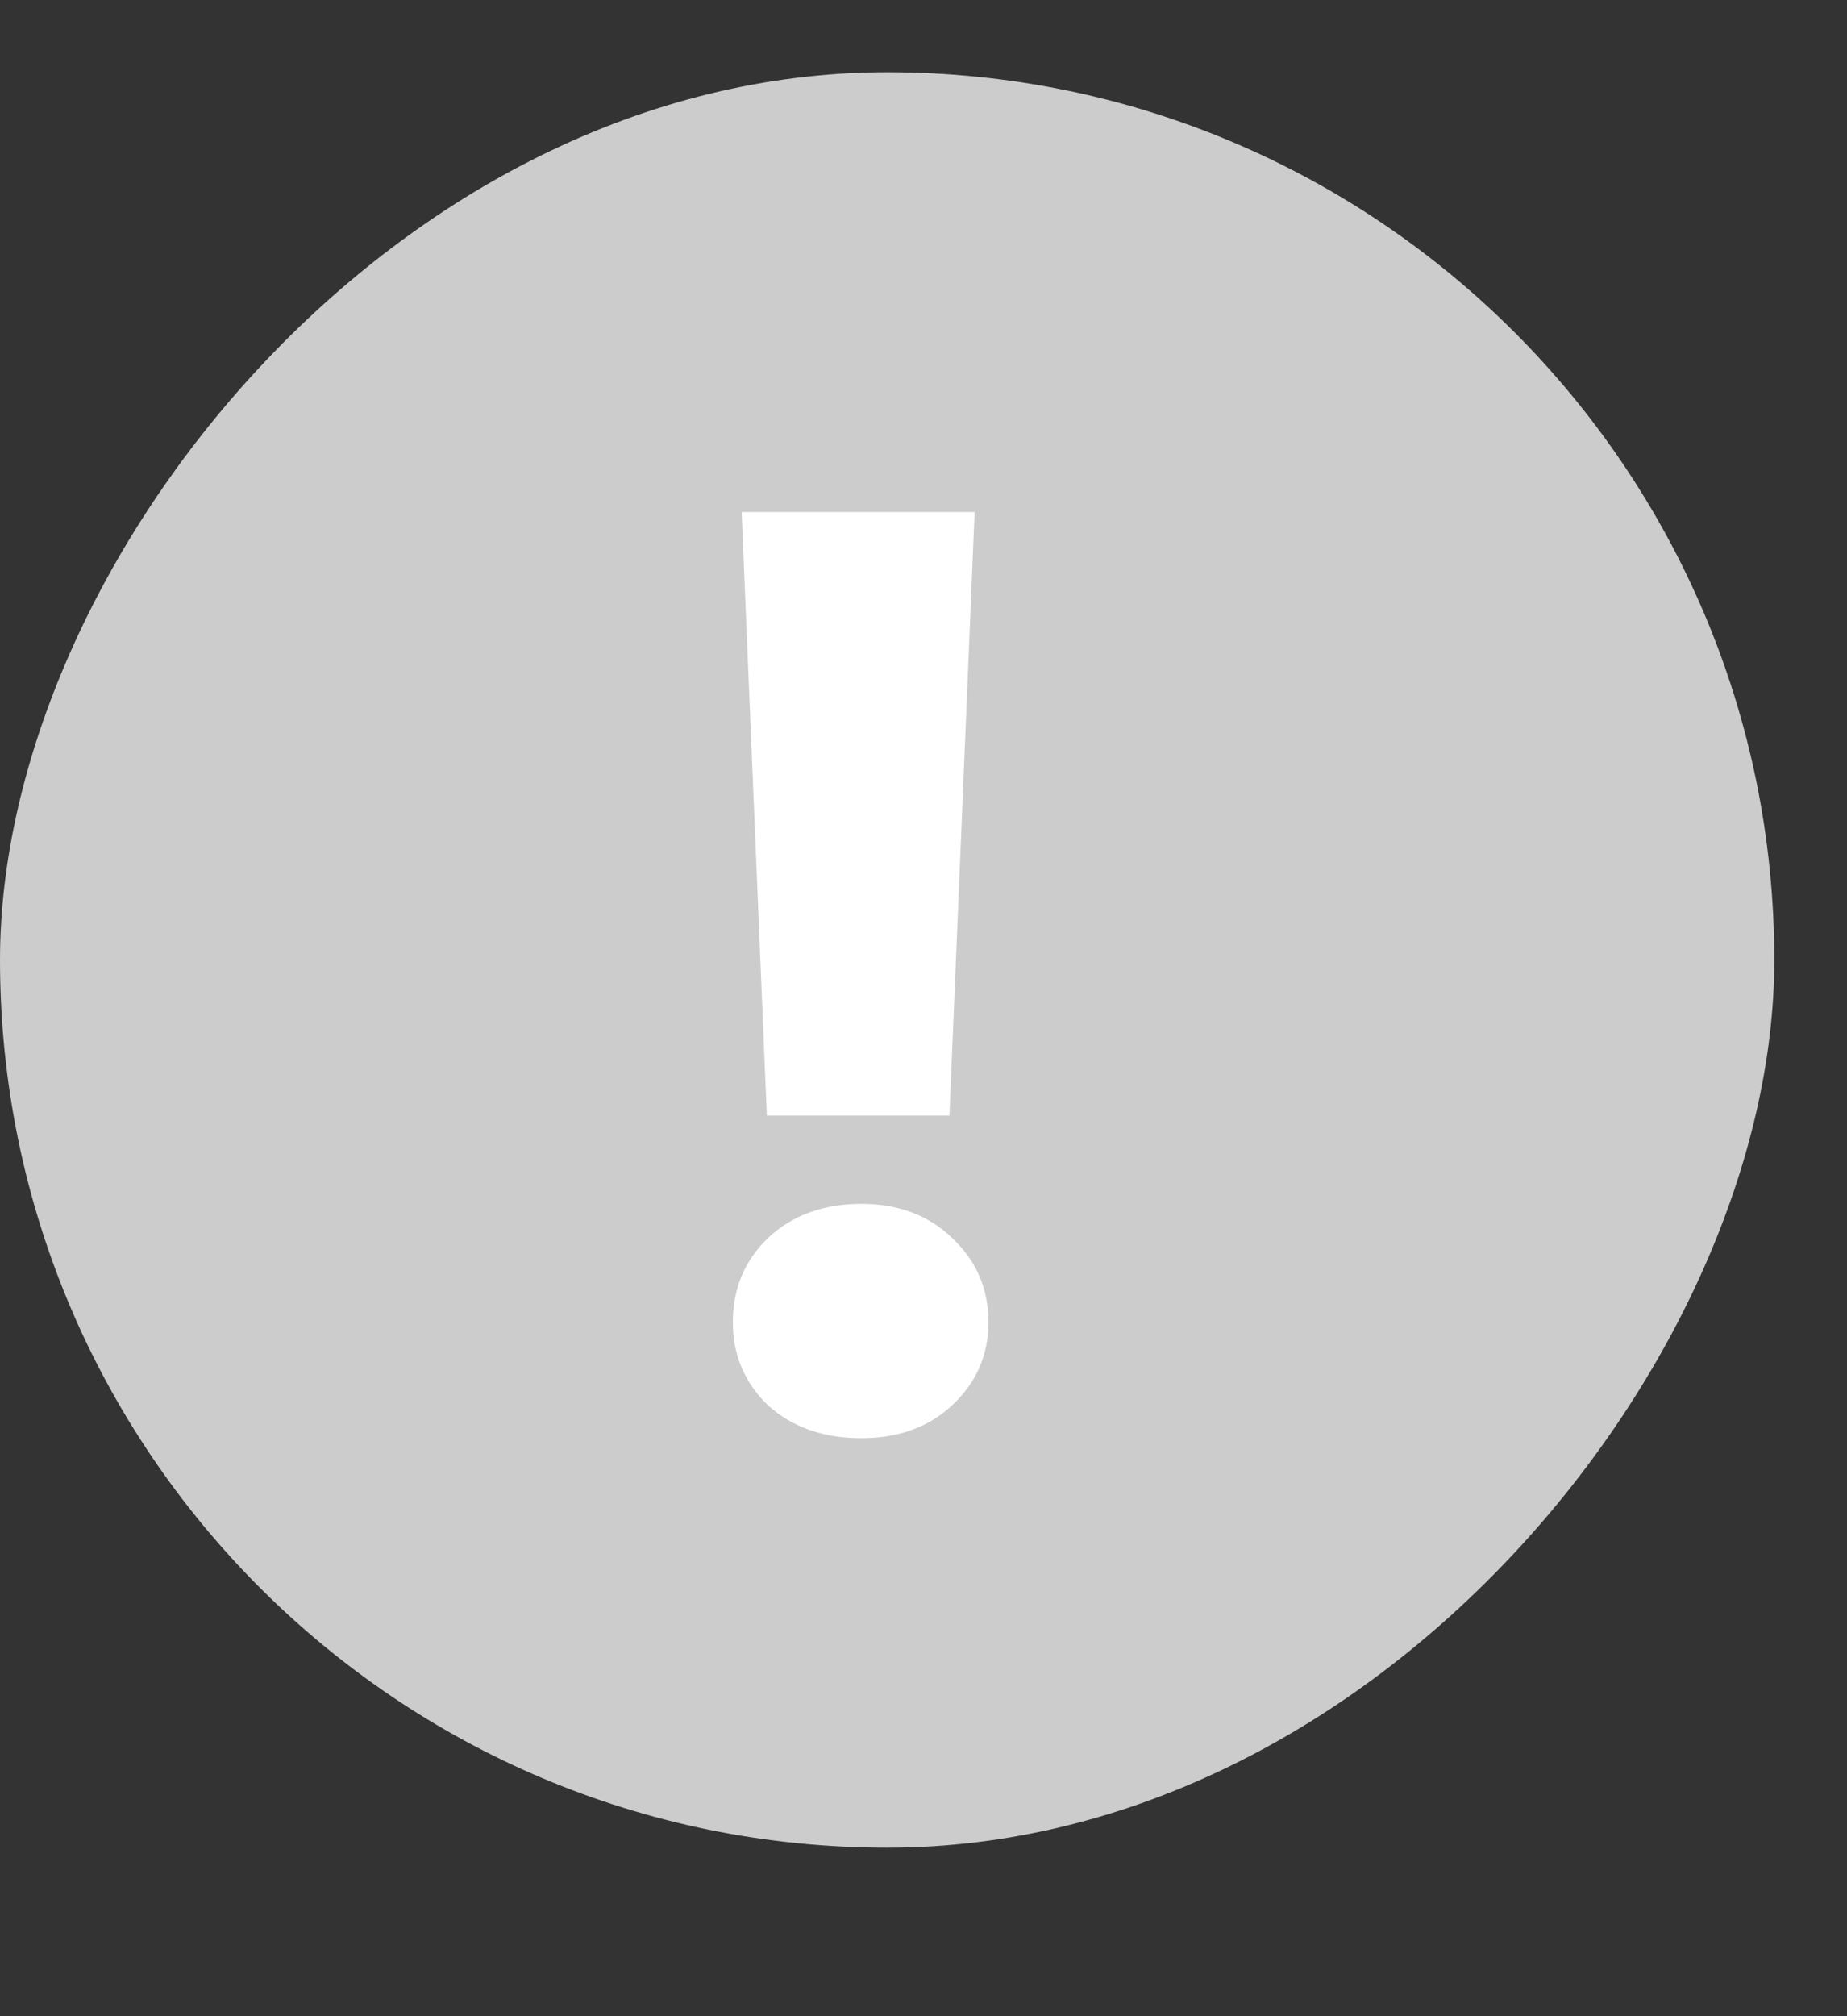 <svg width="22" height="24" viewBox="0 0 22 24" fill="none" xmlns="http://www.w3.org/2000/svg">
<rect x="0" y="0" width="22" height="24" fill="#333333" stroke="none"/>
<rect width="21.134" height="21.134" rx="10.567" transform="matrix(1 0 0 -1 0 21.994)" fill="#CCCCCC"/>
<path d="M11.609 6.095L11.309 13.28H9.134L8.834 6.095H11.609ZM10.259 17.12C9.809 17.12 9.439 16.99 9.149 16.73C8.869 16.46 8.729 16.13 8.729 15.74C8.729 15.34 8.869 15.005 9.149 14.735C9.439 14.465 9.809 14.33 10.259 14.33C10.699 14.33 11.059 14.465 11.339 14.735C11.629 15.005 11.774 15.34 11.774 15.74C11.774 16.13 11.629 16.46 11.339 16.73C11.059 16.99 10.699 17.12 10.259 17.12Z" fill="white"/>
</svg>
